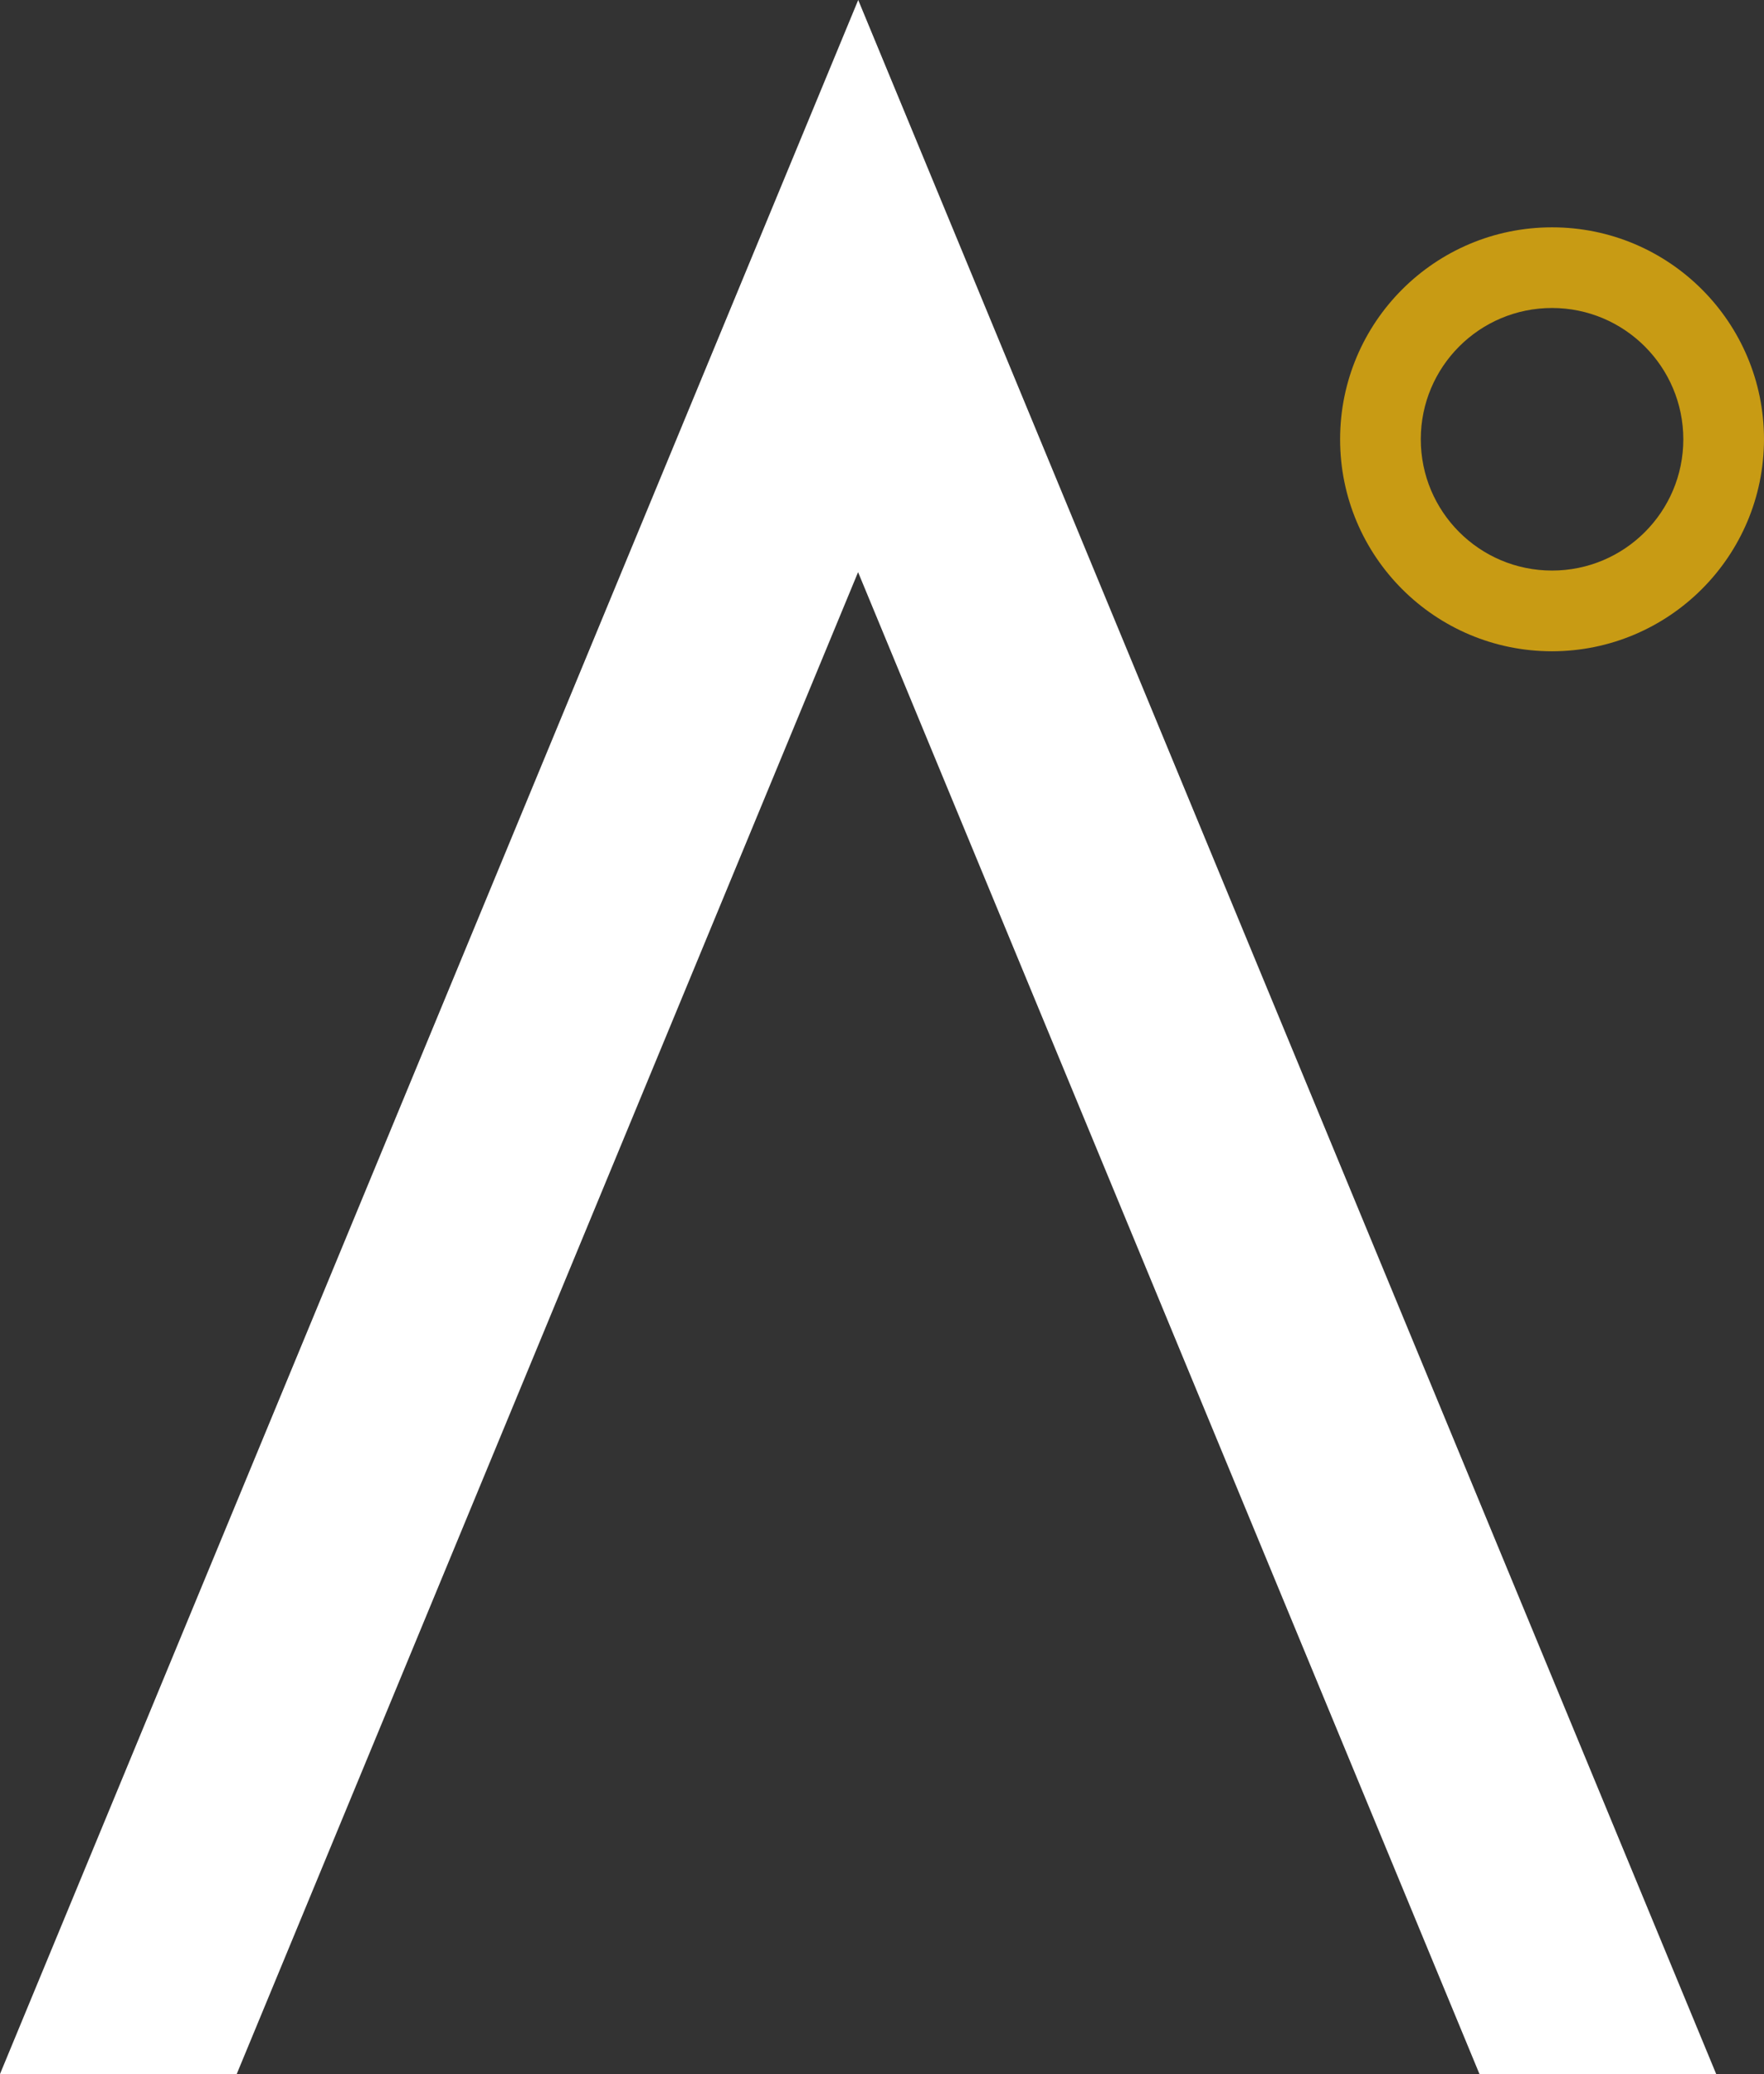 <?xml version="1.0" encoding="UTF-8"?><svg id="Ebene_1" xmlns="http://www.w3.org/2000/svg" width="50.769" height="59.685" viewBox="0 0 50.769 59.685"><rect x="0" y="0" width="50.769" height="59.685" fill="#333333" stroke="none"/><defs><style>.cls-1{fill:#c89b14;}.cls-1,.cls-2{stroke-width:0px;}.cls-2{fill:#fff;}</style></defs><g id="myalps-homes-logo-start"><path id="Pfad_1" class="cls-1" d="m44.669,8.863c-2.087,0-3.778,1.691-3.778,3.778s1.691,3.778,3.778,3.778c2.086,0,3.777-1.691,3.778-3.777-.002-2.086-1.692-3.777-3.778-3.779m0,9.879c-3.369,0-6.1-2.731-6.1-6.1s2.731-6.1,6.1-6.1,6.1,2.731,6.1,6.1h0c-.004,3.367-2.733,6.096-6.1,6.1"/><path id="Pfad_2" class="cls-2" d="m24.7,0L0,59.685h6.813L24.696,16.465l17.884,43.22h6.813L24.7,0Z"/></g></svg>